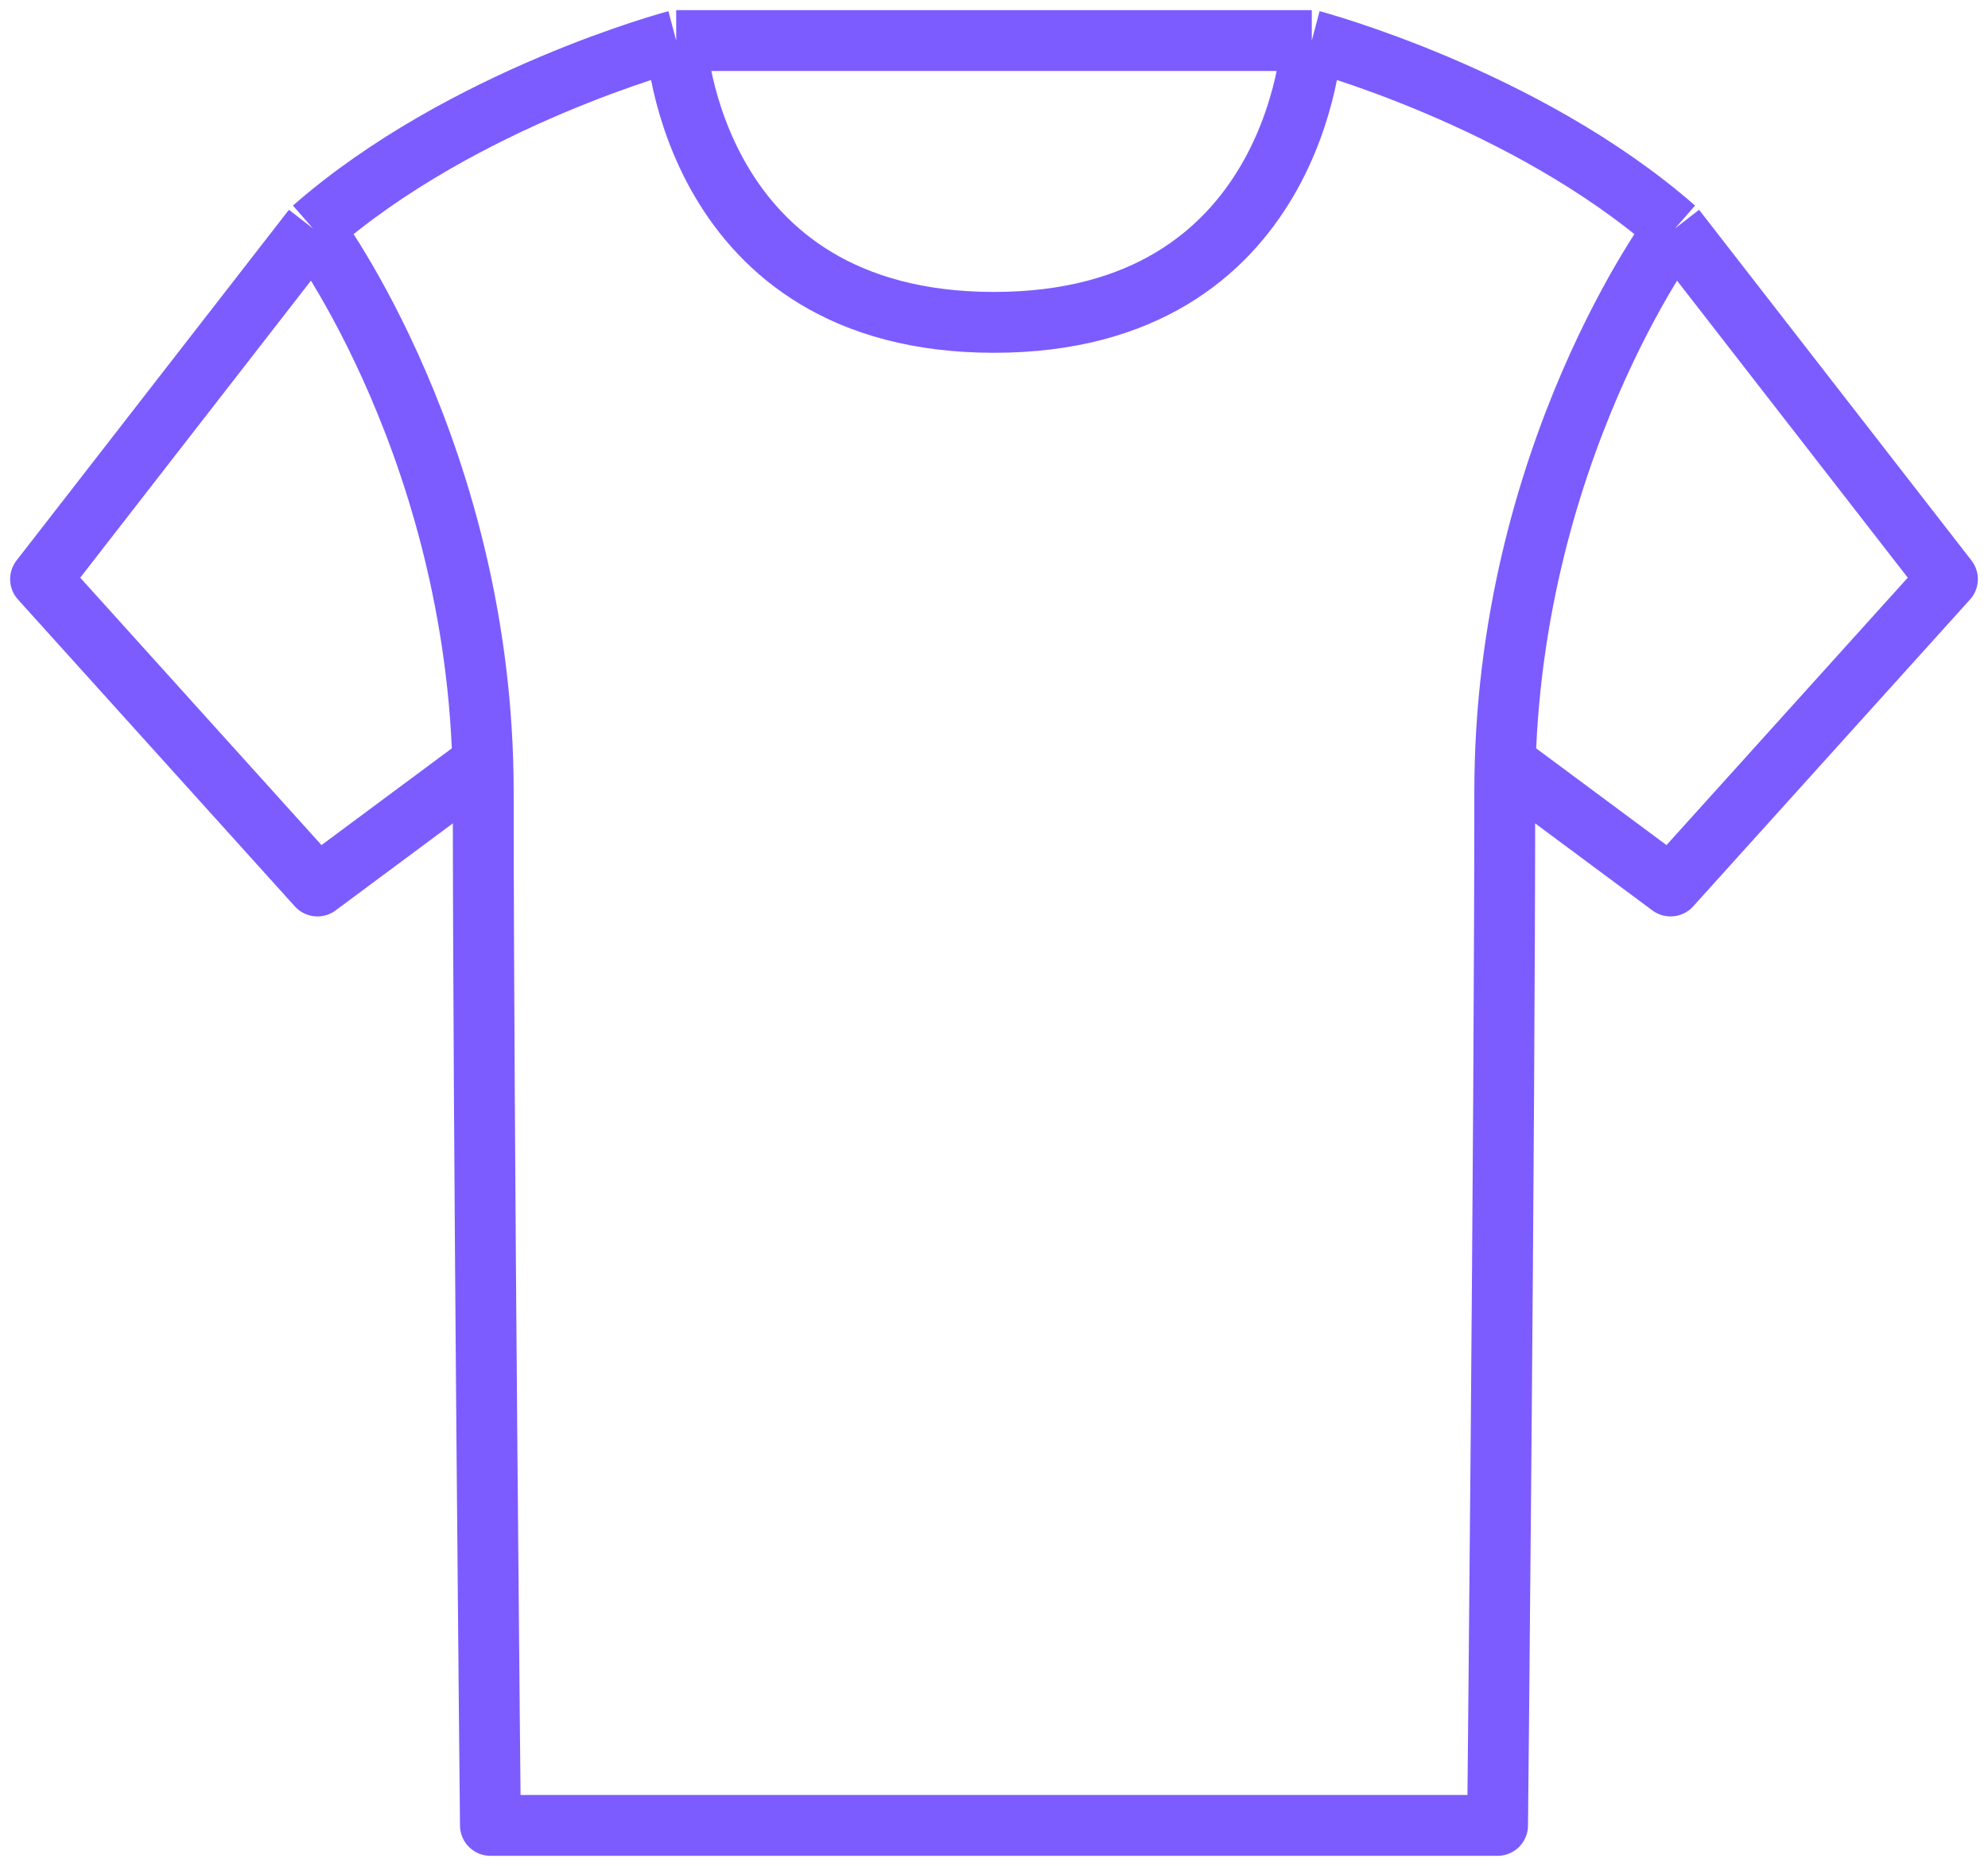 <svg width="49" height="46" viewBox="0 0 49 46" fill="none" xmlns="http://www.w3.org/2000/svg">
<path d="M16.667 1C16.667 1 17.017 7.947 24.5 7.947C31.983 7.947 32.333 1 32.333 1M16.667 1H32.333M16.667 1C16.667 1 11.415 2.393 7.714 5.632M32.333 1C32.333 1 37.585 2.393 41.286 5.632M7.714 5.632L1 14.277L7.824 21.842L11.899 18.816M7.714 5.632C7.714 5.632 11.911 11.228 11.911 19.526C11.911 27.825 12.088 45 12.088 45H36.912C36.912 45 37.089 27.825 37.089 19.526C37.089 11.228 41.286 5.632 41.286 5.632M41.286 5.632L48 14.277L41.176 21.842L37.1 18.816" stroke="#7C5CFF" stroke-width="1.5" stroke-linejoin="round"/>
</svg>
